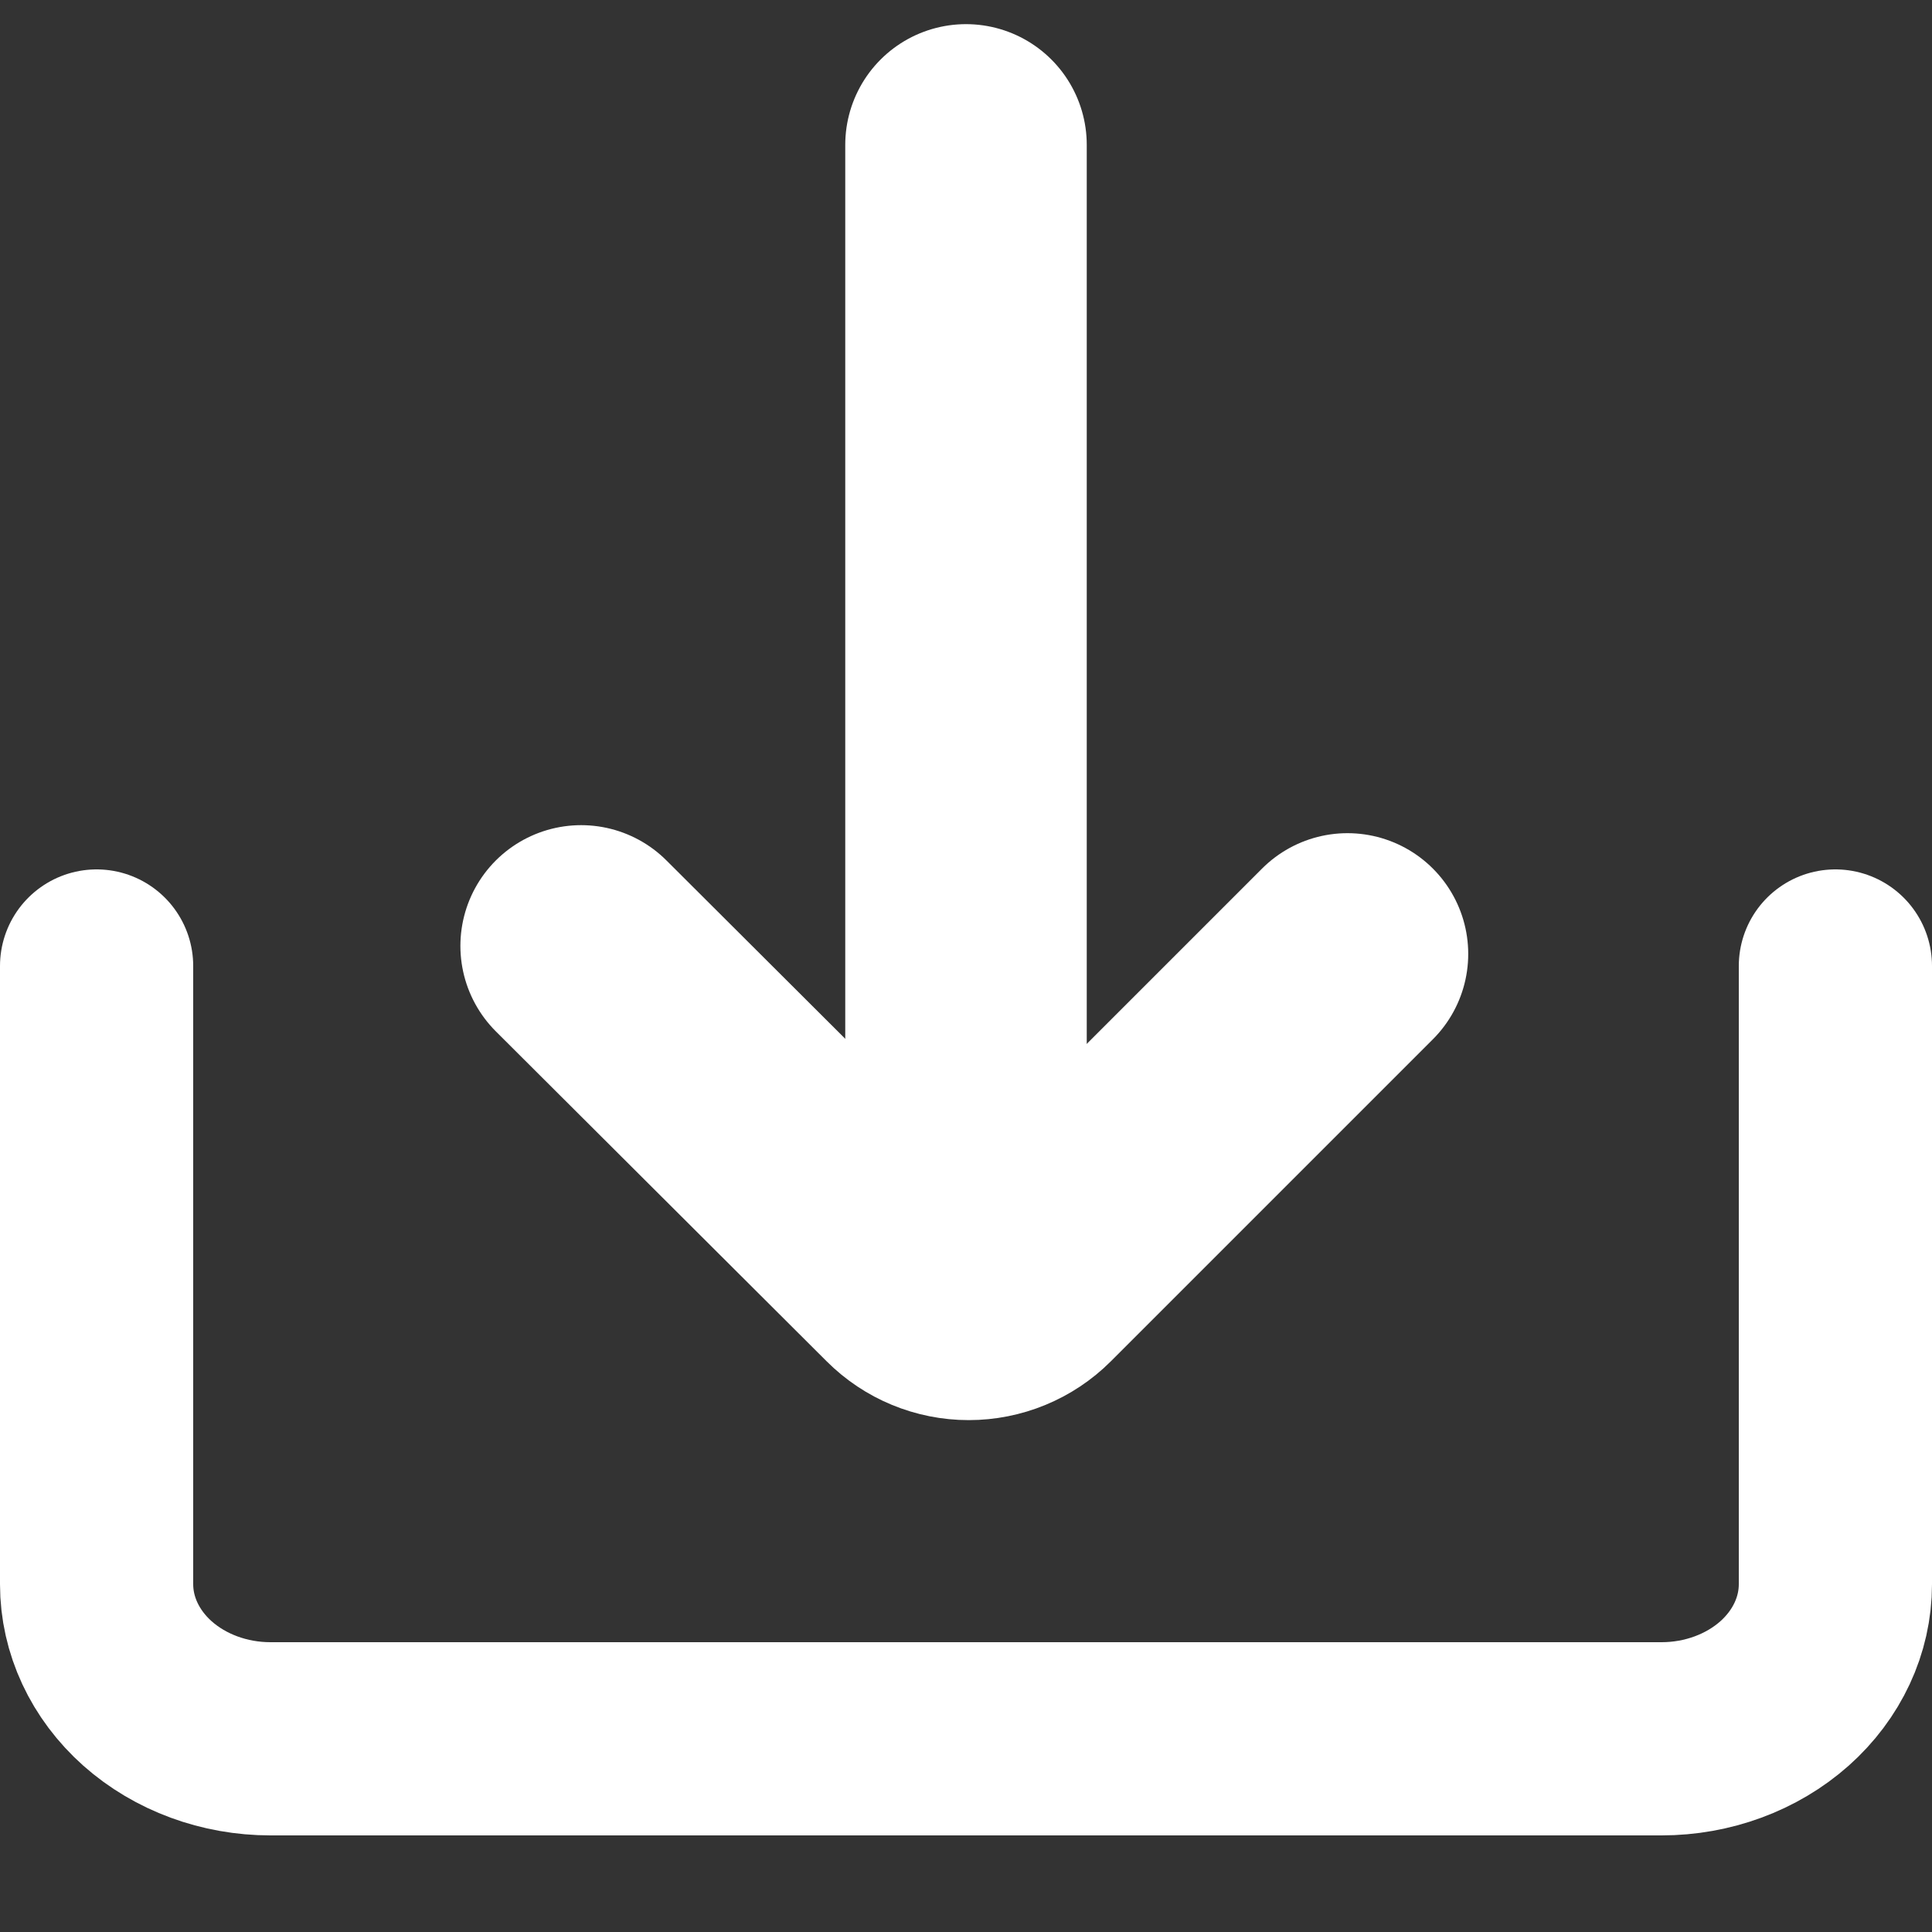 <svg width="20" height="20" viewBox="0 0 20 20" fill="none" xmlns="http://www.w3.org/2000/svg">
<rect x="0" y="0" width="20" height="20" fill="#333333" stroke="none"/>
<path d="M19 10V16.4C19 16.824 18.81 17.231 18.473 17.531C18.135 17.831 17.677 18 17.2 18H2.8C2.323 18 1.865 17.831 1.527 17.531C1.19 17.231 1 16.824 1 16.4V10" stroke="white" stroke-width="2" stroke-linecap="round" stroke-linejoin="round"/>
<path d="M10 1.5V13.083" stroke="white" stroke-width="2.5" stroke-linecap="round" stroke-linejoin="bevel"/>
<path d="M6.016 9.792L9.441 13.208C9.597 13.364 9.808 13.451 10.028 13.451C10.248 13.451 10.46 13.364 10.616 13.208L13.949 9.875" stroke="white" stroke-width="2.5" stroke-linecap="round" stroke-linejoin="bevel"/>
</svg>
